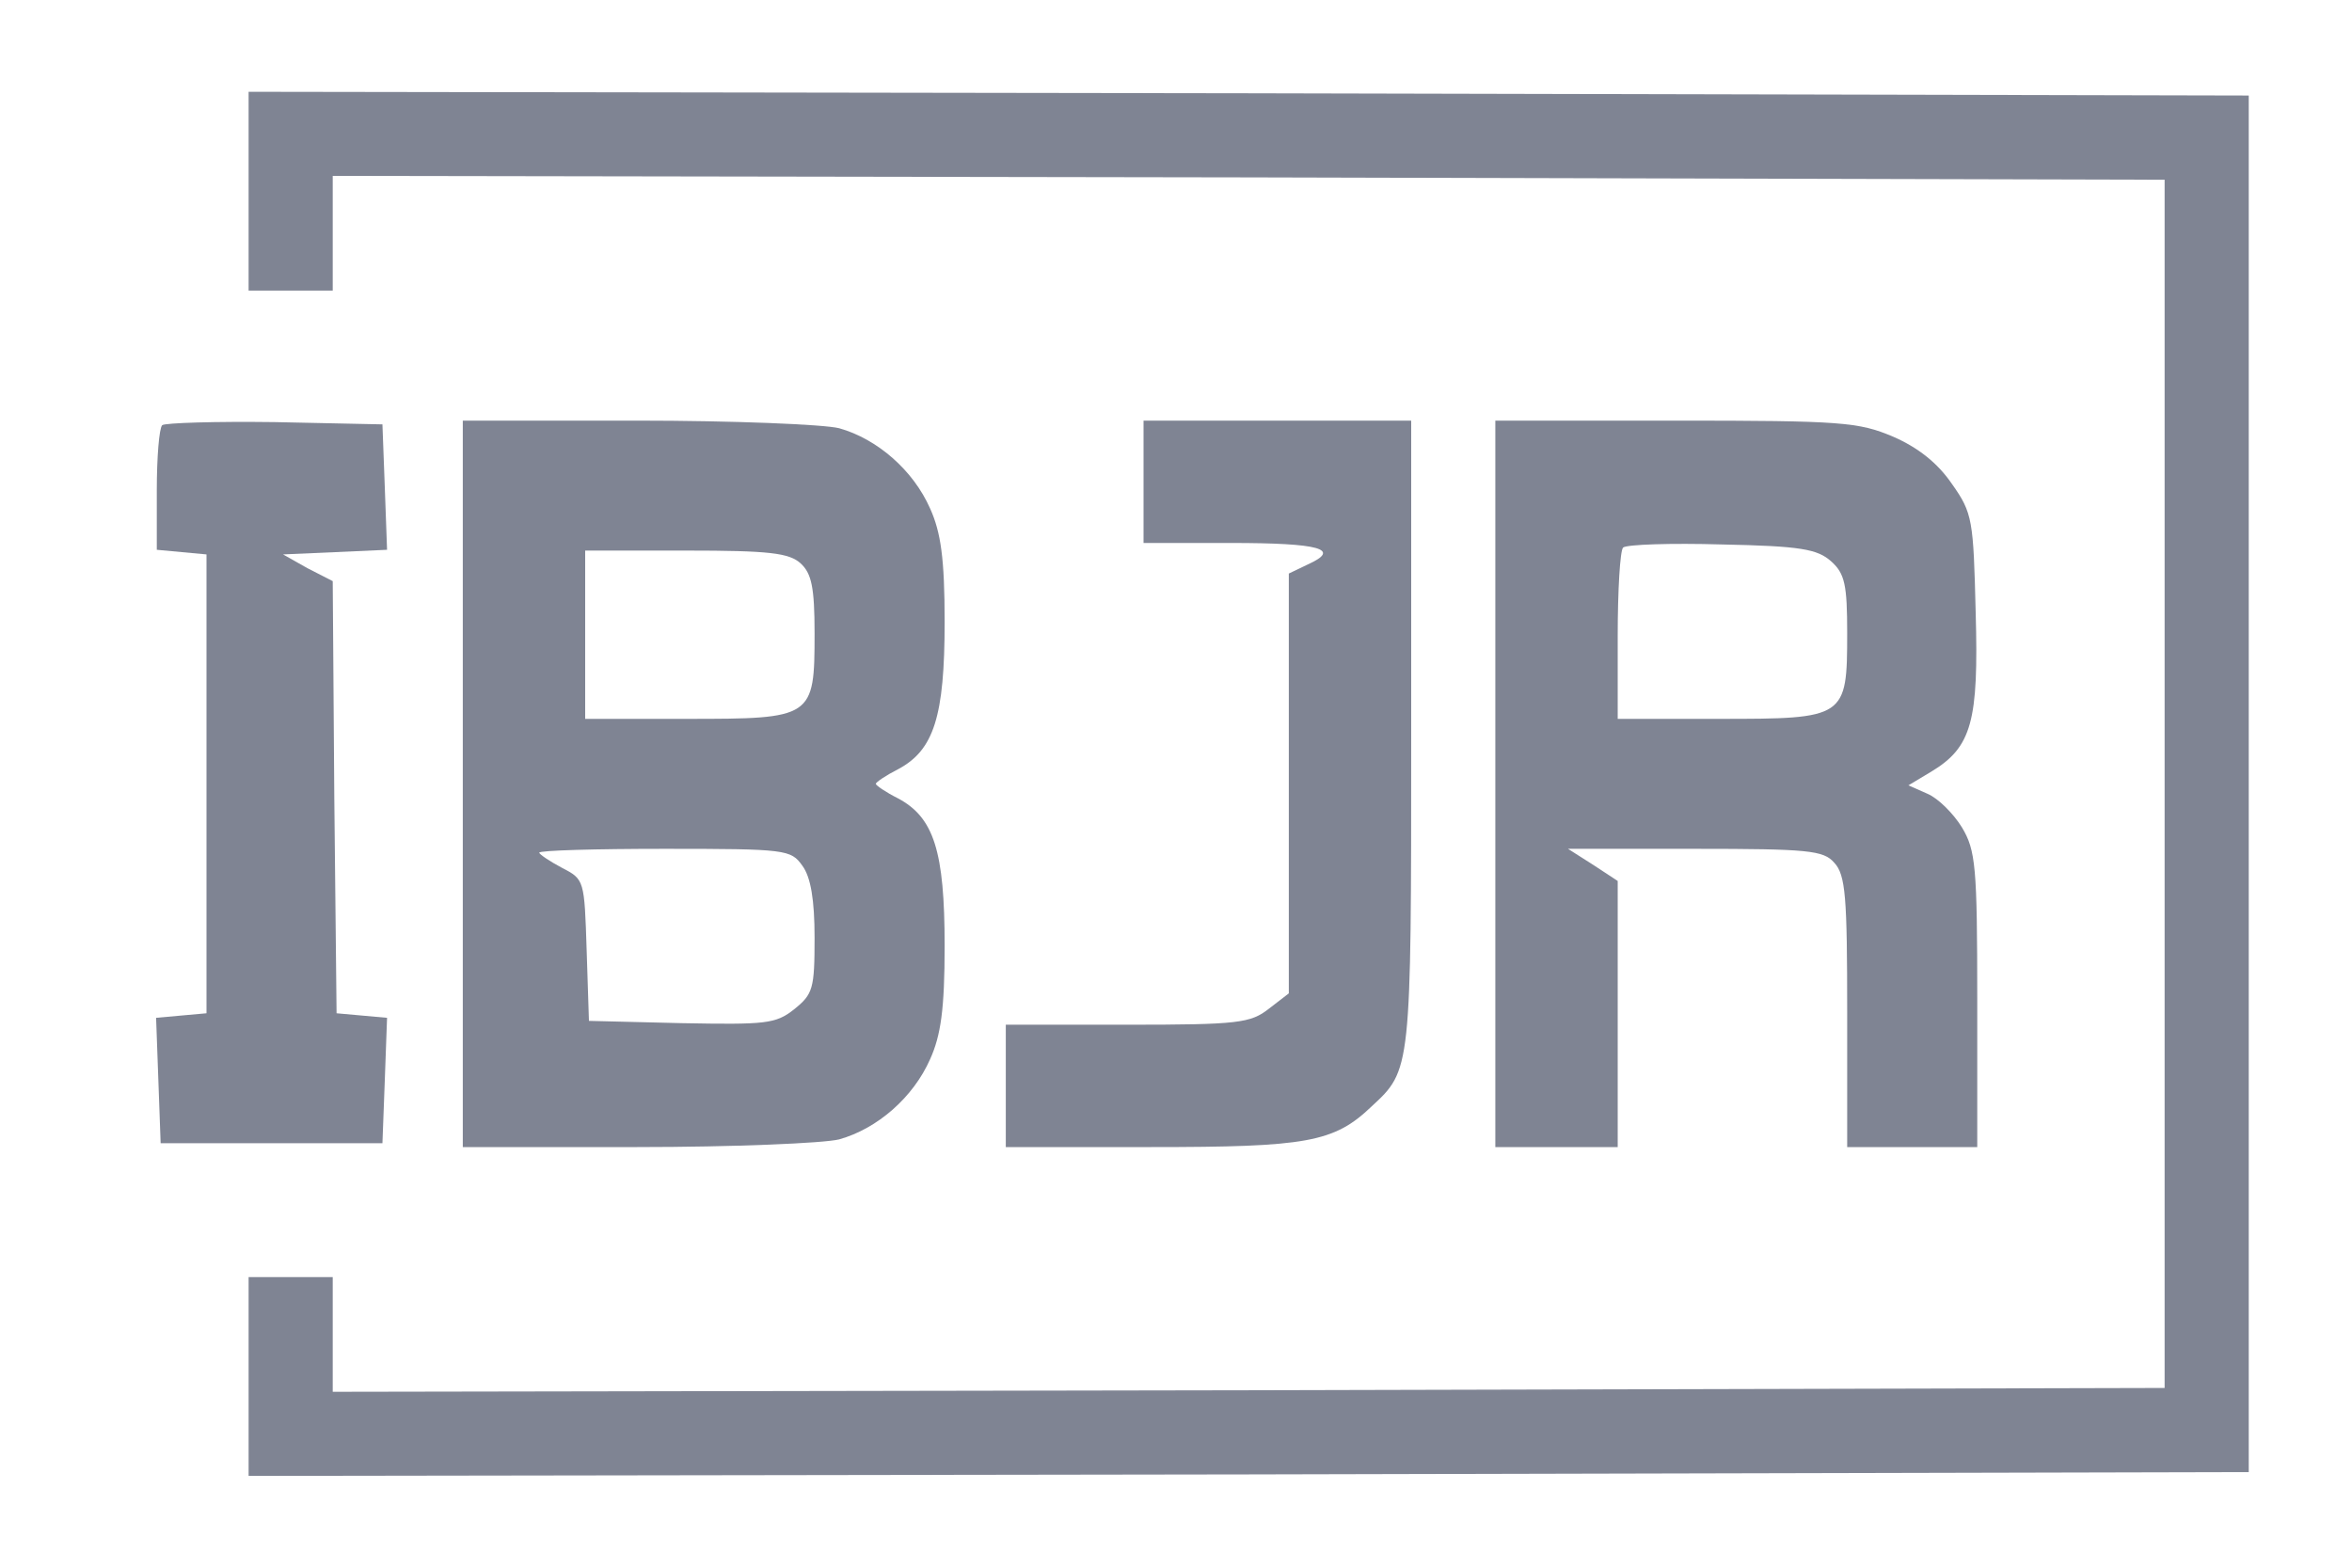 <?xml version="1.0" encoding="UTF-8"?> <svg xmlns="http://www.w3.org/2000/svg" width="30" height="20" viewBox="0 0 30 20" fill="none"><path d="M3.171 2.439V3.707H3.708H4.244V2.975V2.244L15.932 2.263L27.61 2.293V10V17.707L15.932 17.736L4.244 17.756V17.024V16.293H3.708H3.171V17.561V18.829L15.932 18.81L28.683 18.78V10V1.219L15.932 1.19L3.171 1.171V2.439Z" fill="#7F8493"></path><path d="M2.069 5.424C2.03 5.463 2 5.834 2 6.253V7.014L2.322 7.044L2.634 7.073V10V12.927L2.312 12.956L1.991 12.985L2.02 13.785L2.049 14.585H3.464H4.878L4.908 13.785L4.937 12.985L4.615 12.956L4.293 12.927L4.264 10.175L4.244 7.414L3.922 7.249L3.61 7.073L4.273 7.044L4.937 7.014L4.908 6.214L4.878 5.414L3.503 5.385C2.751 5.375 2.108 5.395 2.069 5.424Z" fill="#7F8493"></path><path d="M5.903 10V14.634H8.127C9.347 14.634 10.508 14.585 10.703 14.536C11.191 14.4 11.649 14 11.864 13.512C12 13.21 12.049 12.878 12.049 12.068C12.049 10.858 11.912 10.429 11.454 10.185C11.298 10.107 11.171 10.019 11.171 10C11.171 9.98 11.298 9.893 11.454 9.814C11.912 9.571 12.049 9.141 12.049 7.932C12.049 7.122 12 6.79 11.864 6.488C11.649 6 11.191 5.6 10.703 5.463C10.508 5.414 9.347 5.366 8.127 5.366H5.903V10ZM10.215 7.19C10.351 7.317 10.39 7.493 10.39 8.078C10.39 9.161 10.371 9.171 8.761 9.171H7.464V8.097V7.024H8.751C9.805 7.024 10.069 7.053 10.215 7.19ZM10.234 11.044C10.342 11.19 10.39 11.483 10.39 11.961C10.39 12.614 10.371 12.683 10.127 12.878C9.893 13.063 9.766 13.073 8.693 13.053L7.512 13.024L7.483 12.127C7.454 11.229 7.454 11.219 7.171 11.073C7.005 10.985 6.878 10.897 6.878 10.878C6.878 10.849 7.6 10.829 8.478 10.829C10.03 10.829 10.088 10.839 10.234 11.044Z" fill="#7F8493"></path><path d="M14.586 6.146V6.927H15.698C16.839 6.927 17.113 7.005 16.683 7.2L16.439 7.317V9.99V12.673L16.186 12.868C15.951 13.053 15.795 13.073 14.381 13.073H12.829V13.854V14.634H14.683C16.664 14.634 17.015 14.575 17.493 14.117C18 13.649 18 13.658 18 9.366V5.366H16.293H14.586V6.146Z" fill="#7F8493"></path><path d="M19.073 10V14.634H19.854H20.634V12.936V11.239L20.322 11.034L20 10.829H21.62C23.064 10.829 23.259 10.849 23.395 11.005C23.542 11.161 23.561 11.444 23.561 12.907V14.634H24.39H25.22V12.751C25.22 11.053 25.2 10.849 25.025 10.556C24.917 10.38 24.722 10.185 24.586 10.127L24.342 10.019L24.634 9.844C25.151 9.532 25.239 9.2 25.2 7.814C25.171 6.634 25.161 6.546 24.898 6.175C24.712 5.902 24.459 5.707 24.147 5.571C23.708 5.385 23.493 5.366 21.376 5.366H19.073V10ZM23.356 7.161C23.532 7.317 23.561 7.463 23.561 8.078C23.561 9.161 23.542 9.171 21.932 9.171H20.634V8.117C20.634 7.532 20.664 7.024 20.703 6.985C20.752 6.946 21.317 6.927 21.961 6.946C22.966 6.966 23.181 7.005 23.356 7.161Z" fill="#7F8493"></path></svg> 